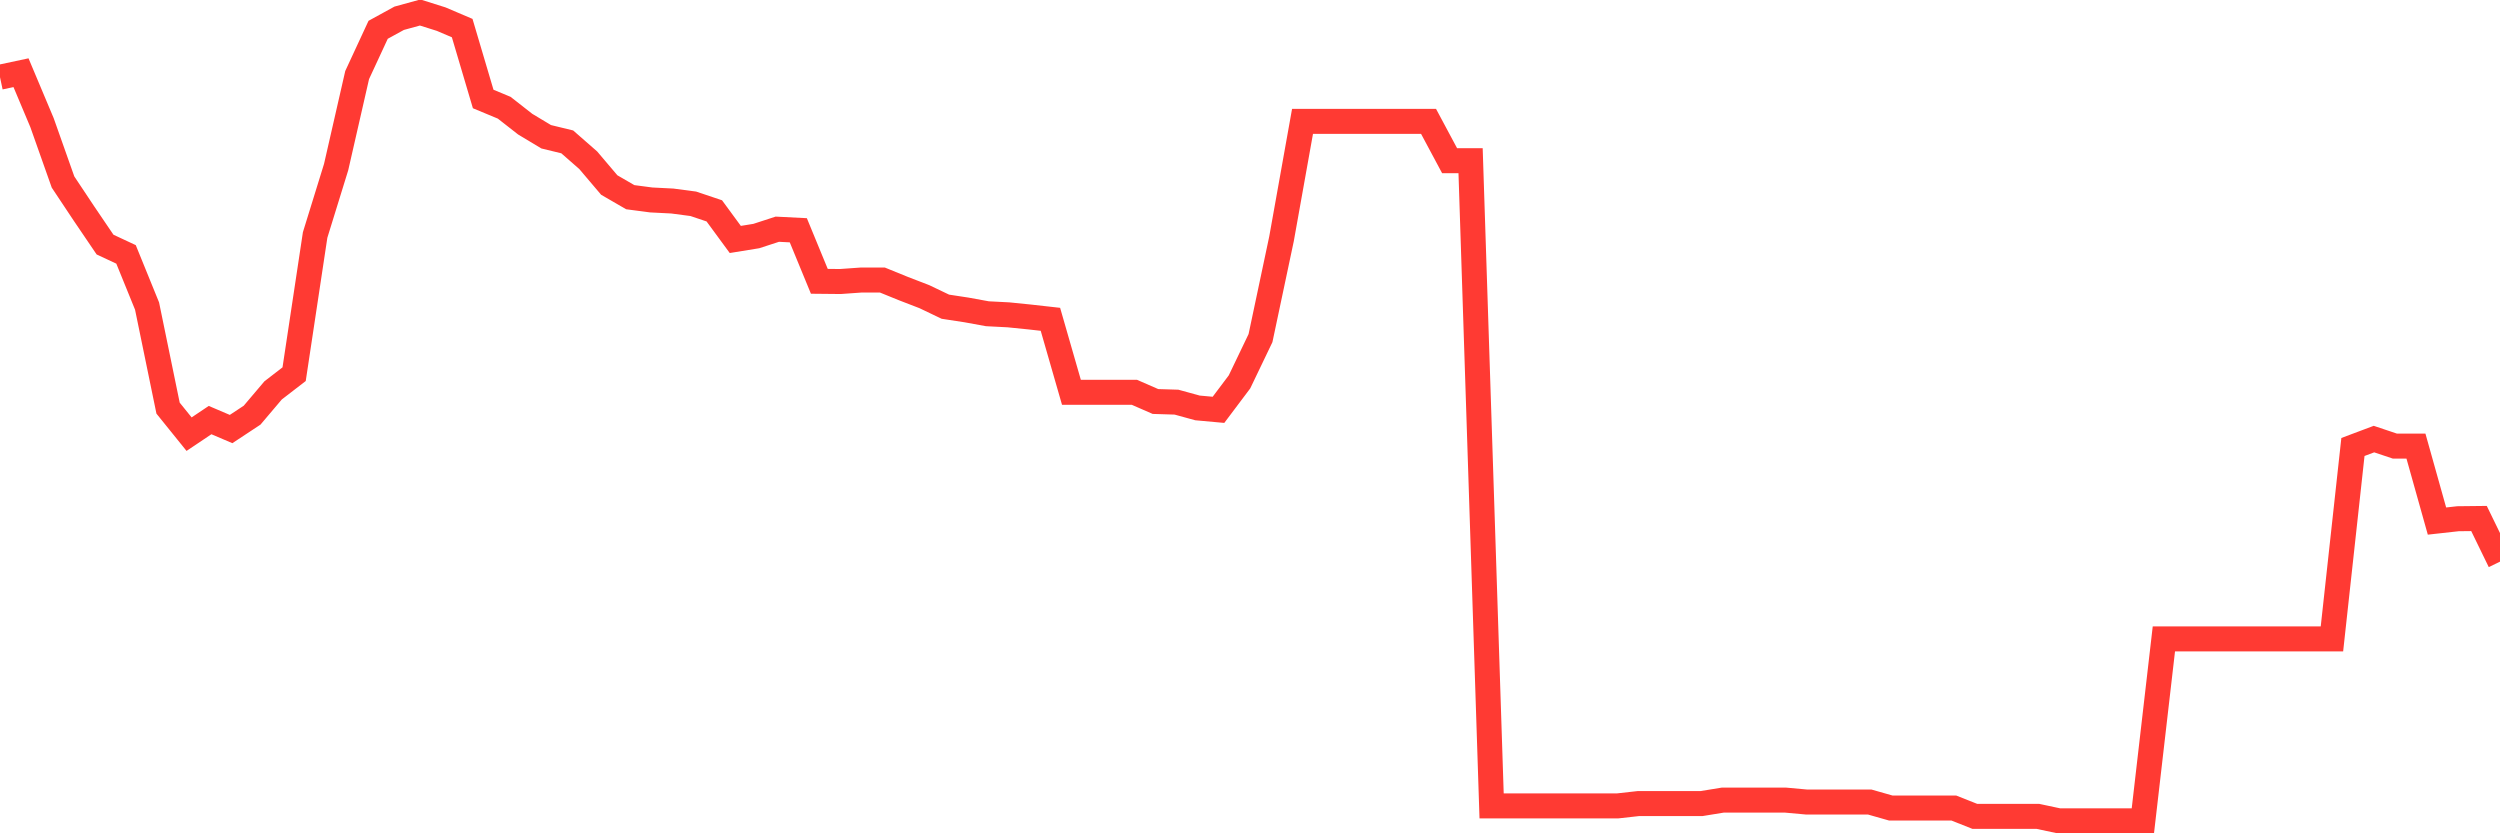 <svg
  xmlns="http://www.w3.org/2000/svg"
  xmlns:xlink="http://www.w3.org/1999/xlink"
  width="120"
  height="40"
  viewBox="0 0 120 40"
  preserveAspectRatio="none"
>
  <polyline
    points="0,3.705 1.008,3.49 2.017,5.888 3.025,8.737 4.034,10.254 5.042,11.74 6.05,12.211 7.059,14.691 8.067,19.59 9.076,20.84 10.084,20.164 11.092,20.594 12.101,19.928 13.109,18.739 14.118,17.961 15.126,11.279 16.134,8.02 17.143,3.603 18.151,1.43 19.16,0.877 20.168,0.6 21.176,0.918 22.185,1.348 23.193,4.751 24.202,5.171 25.21,5.96 26.218,6.565 27.227,6.81 28.235,7.692 29.244,8.881 30.252,9.465 31.261,9.598 32.269,9.649 33.277,9.782 34.286,10.121 35.294,11.494 36.303,11.33 37.311,11.002 38.319,11.053 39.328,13.503 40.336,13.513 41.345,13.441 42.353,13.441 43.361,13.851 44.37,14.24 45.378,14.722 46.387,14.876 47.395,15.06 48.403,15.112 49.412,15.214 50.42,15.327 51.429,18.832 52.437,18.832 53.445,18.832 54.454,18.832 55.462,19.272 56.471,19.303 57.479,19.58 58.487,19.672 59.496,18.33 60.504,16.229 61.513,11.463 62.521,5.827 63.529,5.827 64.538,5.827 65.546,5.827 66.555,5.827 67.563,5.827 68.571,5.827 69.58,7.712 70.588,7.712 71.597,38.683 72.605,38.683 73.613,38.683 74.622,38.683 75.63,38.683 76.639,38.683 77.647,38.683 78.655,38.57 79.664,38.57 80.672,38.57 81.681,38.57 82.689,38.406 83.697,38.406 84.706,38.406 85.714,38.406 86.723,38.498 87.731,38.498 88.739,38.498 89.748,38.498 90.756,38.785 91.765,38.785 92.773,38.785 93.782,38.785 94.79,39.185 95.798,39.185 96.807,39.185 97.815,39.185 98.824,39.4 99.832,39.4 100.84,39.4 101.849,39.4 102.857,39.4 103.866,30.668 104.874,30.668 105.882,30.668 106.891,30.668 107.899,30.668 108.908,30.668 109.916,30.668 110.924,30.668 111.933,30.668 112.941,21.455 113.95,21.076 114.958,21.414 115.966,21.414 116.975,25.011 117.983,24.899 118.992,24.888 120,26.959"
    fill="none"
    stroke="#ff3a33"
    stroke-width="1.2"
  >
  </polyline>
</svg>
